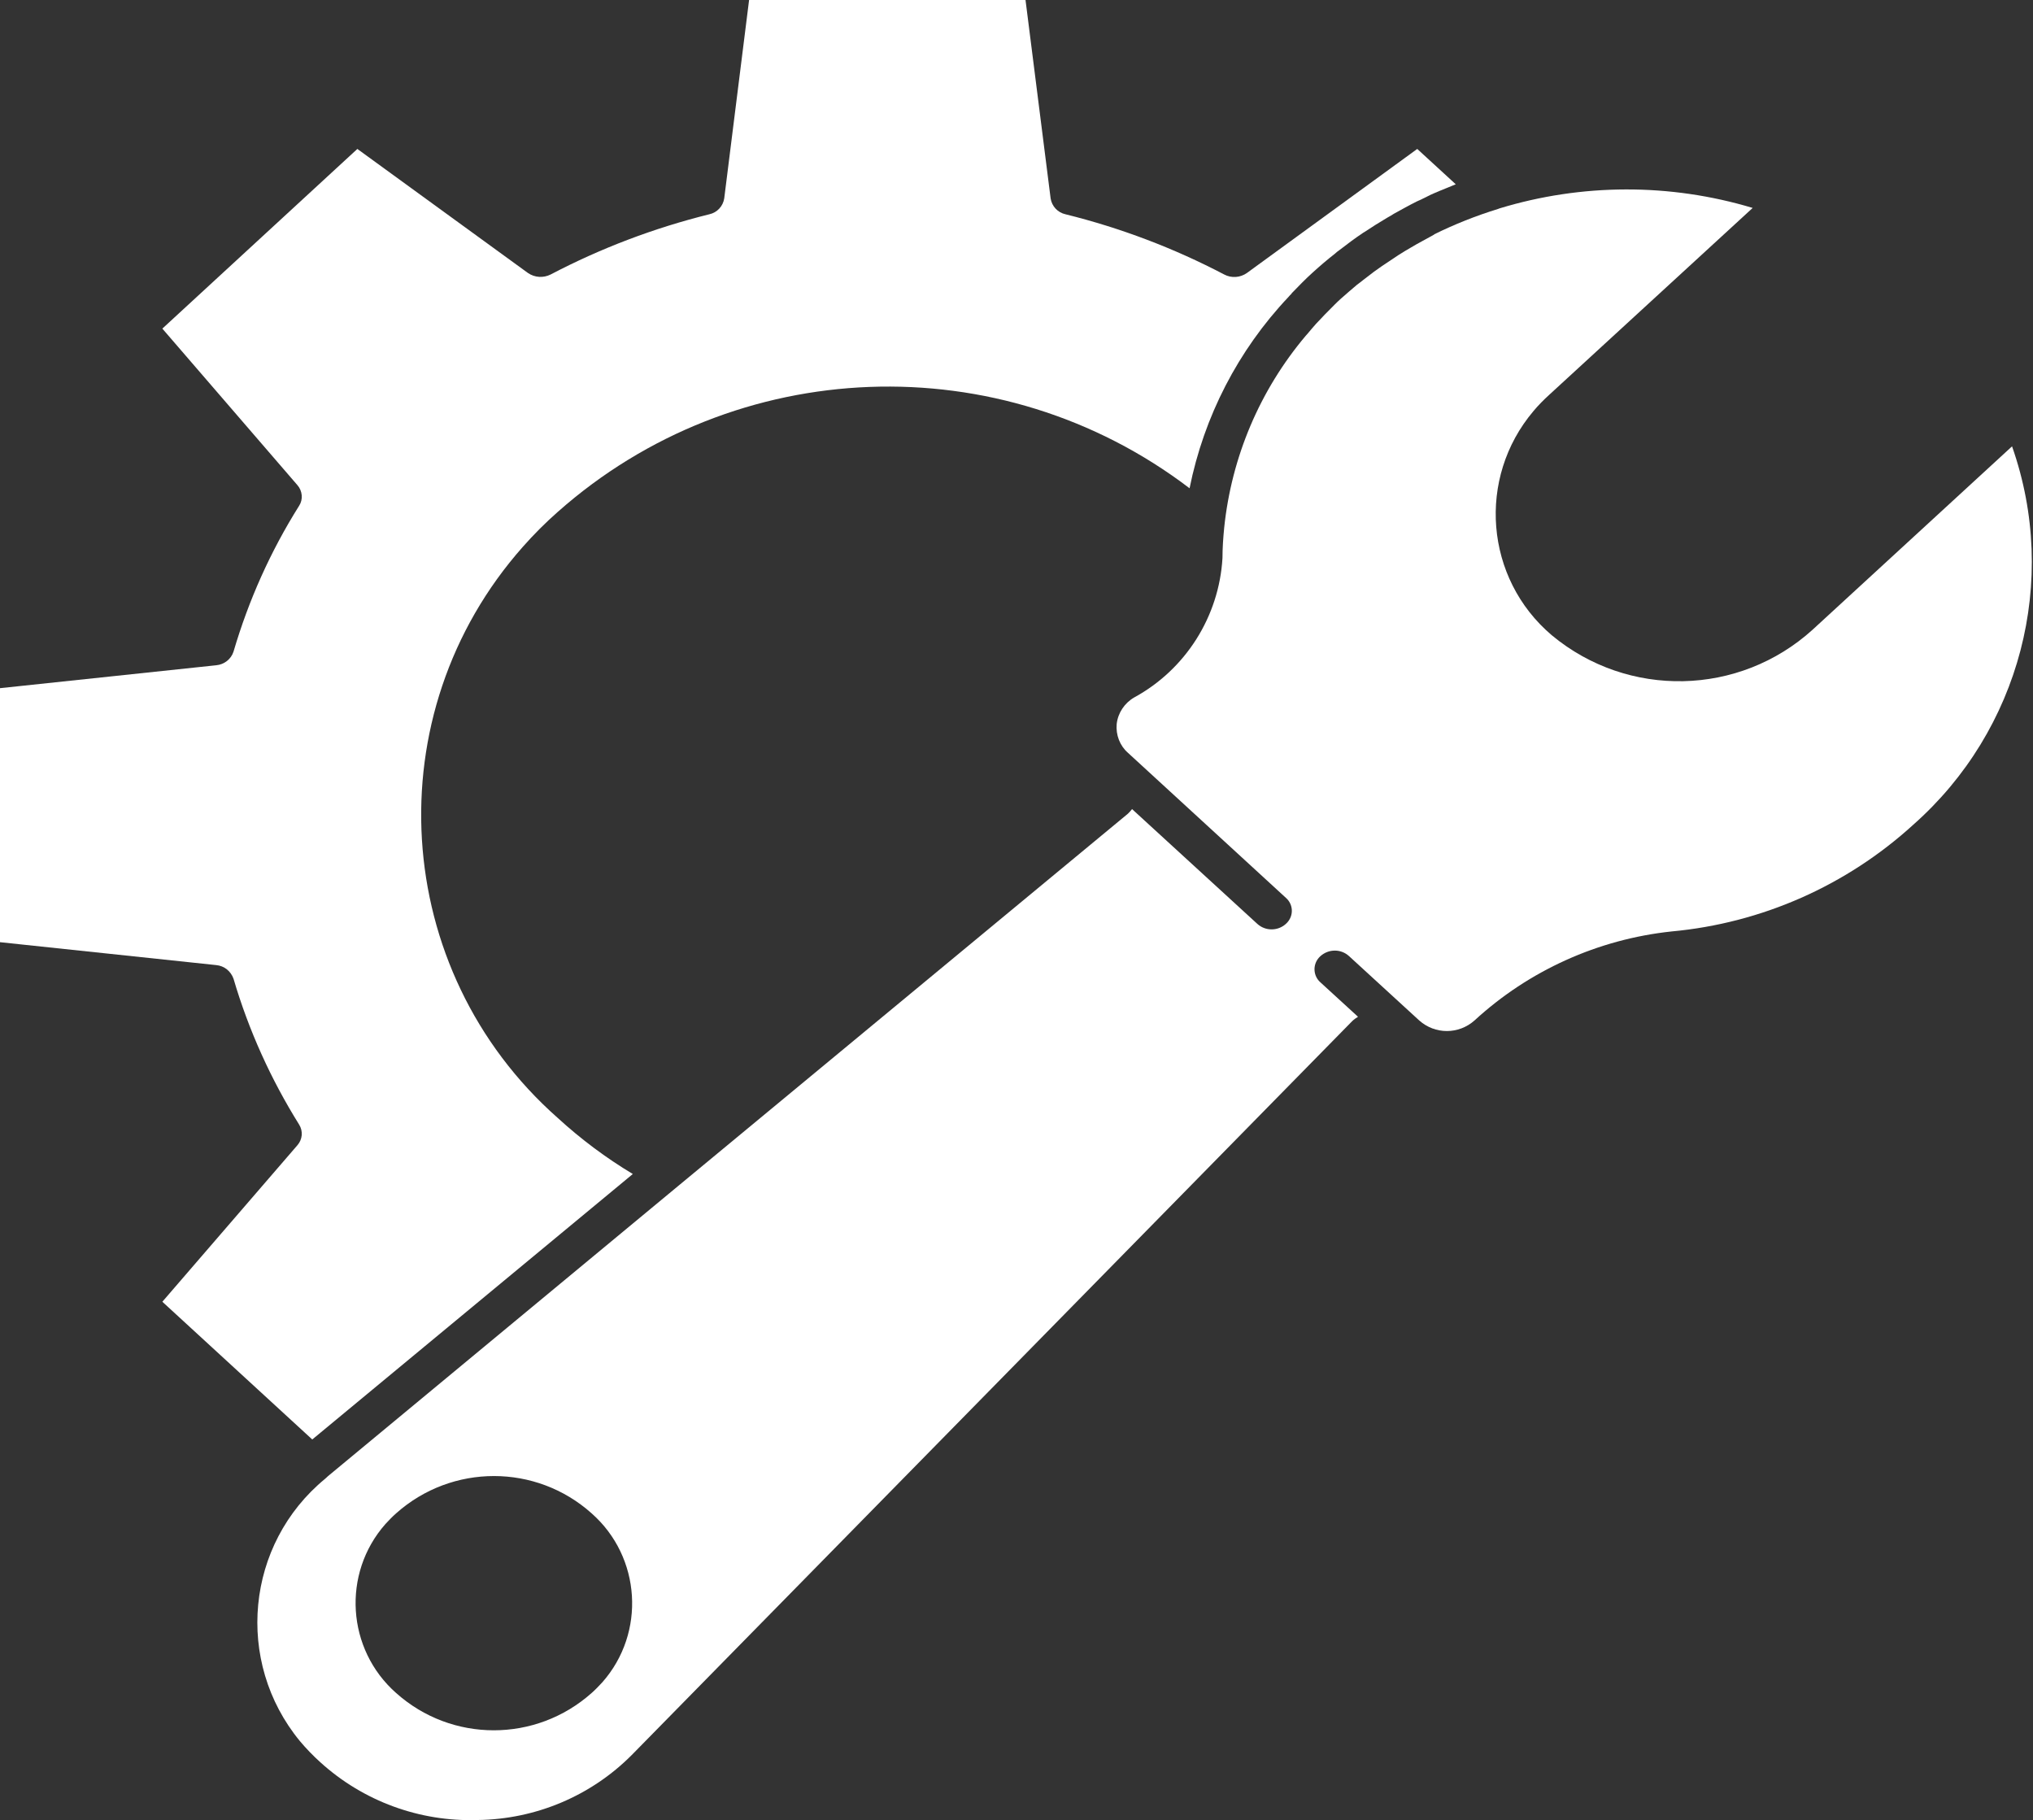 <?xml version="1.0" encoding="UTF-8"?>
<svg id="Layer_1" data-name="Layer 1" xmlns="http://www.w3.org/2000/svg" xmlns:xlink="http://www.w3.org/1999/xlink" viewBox="0 0 83.4 74.67">
  <rect x="0" y="0" width="83.4" height="74.67" fill="#333333" stroke="none"/>
  <defs>
    <style>
      .cls-1 {
        fill: #fff;
      }

      .cls-2 {
        clip-path: url(#clippath);
      }

      .cls-3 {
        fill: none;
      }
    </style>
    <clipPath id="clippath">
      <rect class="cls-3" width="83.4" height="74.67"/>
    </clipPath>
  </defs>
  <g class="cls-2">
    <g id="Group_5" data-name="Group 5">
      <path id="Path_3" data-name="Path 3" class="cls-1" d="M58.85,9.63h-.03c-.24,.13-.48,.26-.71,.39l-.24,.14c-.16,.09-.32,.19-.48,.29l-.3,.2c-.14,.09-.28,.19-.42,.28-.1,.07-.2,.14-.31,.22-.14,.11-.29,.22-.43,.33-.08,.07-.17,.13-.26,.2-.22,.18-.44,.38-.66,.57-.18,.16-.35,.34-.52,.51-.1,.1-.19,.19-.28,.29-.07,.07-.14,.15-.21,.22-.12,.14-.24,.27-.36,.42l-.08,.09c-1.88,2.23-3.04,4.97-3.34,7.87-.04,.41-.07,.82-.07,1.24-.14,2.4-1.51,4.57-3.62,5.72-.4,.23-.67,.64-.72,1.09-.04,.45,.13,.89,.46,1.18l6.48,5.95c.3,.26,.33,.71,.06,1.01-.02,.02-.04,.04-.06,.06-.33,.3-.84,.3-1.17,0l-5.14-4.71c-.05,.07-.11,.13-.17,.19l-18.4,15.23h0l-14.41,11.94c-.06,.06-.09,.08-.12,.11h0c-3.26,2.68-3.72,7.5-1.04,10.76,.26,.31,.54,.6,.84,.87,1.76,1.6,4.08,2.45,6.46,2.37,2.38-.03,4.65-.99,6.32-2.67l29.55-30.1c.07-.07,.16-.13,.24-.18l-1.54-1.41c-.3-.26-.33-.72-.06-1.02,.02-.02,.04-.04,.06-.06,.34-.3,.84-.3,1.17,0l2.88,2.64h0c.65,.58,1.62,.58,2.27,0,2.23-2.05,5.07-3.33,8.08-3.65,3.7-.34,7.18-1.88,9.92-4.38,4.38-3.87,5.99-10.01,4.05-15.52l-8.18,7.52c-3.01,2.73-7.57,2.83-10.7,.23-2.75-2.33-3.08-6.45-.75-9.2,.2-.24,.42-.46,.65-.67l8.34-7.66c-3.39-1.02-7.01-1.01-10.39,.02l-.05,.02c-.91,.28-1.79,.63-2.64,1.05M24.27,69.45c-2.29,2.04-5.74,2.04-8.02,0-2.03-1.79-2.23-4.9-.44-6.93,.14-.15,.28-.3,.44-.44,2.29-2.04,5.74-2.04,8.02,0,2.03,1.79,2.23,4.9,.44,6.93-.14,.15-.28,.3-.44,.44"/>
      <path id="Path_4" data-name="Path 4" class="cls-1" d="M52.98,12.04c.28-.29,.56-.58,.87-.86s.6-.53,.91-.77c.06-.06,.13-.11,.2-.16,.31-.24,.63-.48,.96-.7l.05-.03c.3-.2,.62-.4,.94-.59,.09-.05,.18-.1,.27-.16,.31-.17,.61-.34,.93-.5,.15-.07,.31-.14,.46-.22s.33-.15,.49-.22c.22-.09,.44-.18,.66-.27h0l-1.58-1.45-6.99,5.09c-.27,.19-.63,.22-.93,.06-2.06-1.08-4.25-1.91-6.51-2.47-.32-.07-.56-.33-.61-.65l-1.03-8.14h-11.34l-1.02,8.14c-.05,.32-.29,.58-.61,.65-2.26,.56-4.45,1.39-6.51,2.47-.3,.15-.65,.13-.93-.06l-7-5.09L6.66,13.48l5.54,6.42c.21,.24,.24,.59,.07,.85-1.17,1.86-2.07,3.87-2.69,5.98-.1,.31-.38,.53-.71,.56l-8.87,.94v10.42l8.87,.94c.33,.03,.6,.25,.71,.56,.62,2.11,1.53,4.12,2.69,5.98,.17,.27,.14,.61-.07,.85l-5.54,6.42,6.15,5.65,13.15-10.89c-1.1-.66-2.13-1.43-3.08-2.3-6.87-6.07-7.51-16.57-1.43-23.43,.45-.51,.93-.99,1.43-1.43,7.3-6.47,18.16-6.88,25.92-.97,.59-2.94,1.99-5.66,4.05-7.84,.04-.05,.09-.1,.14-.15"/>
    </g>
  </g>
</svg>